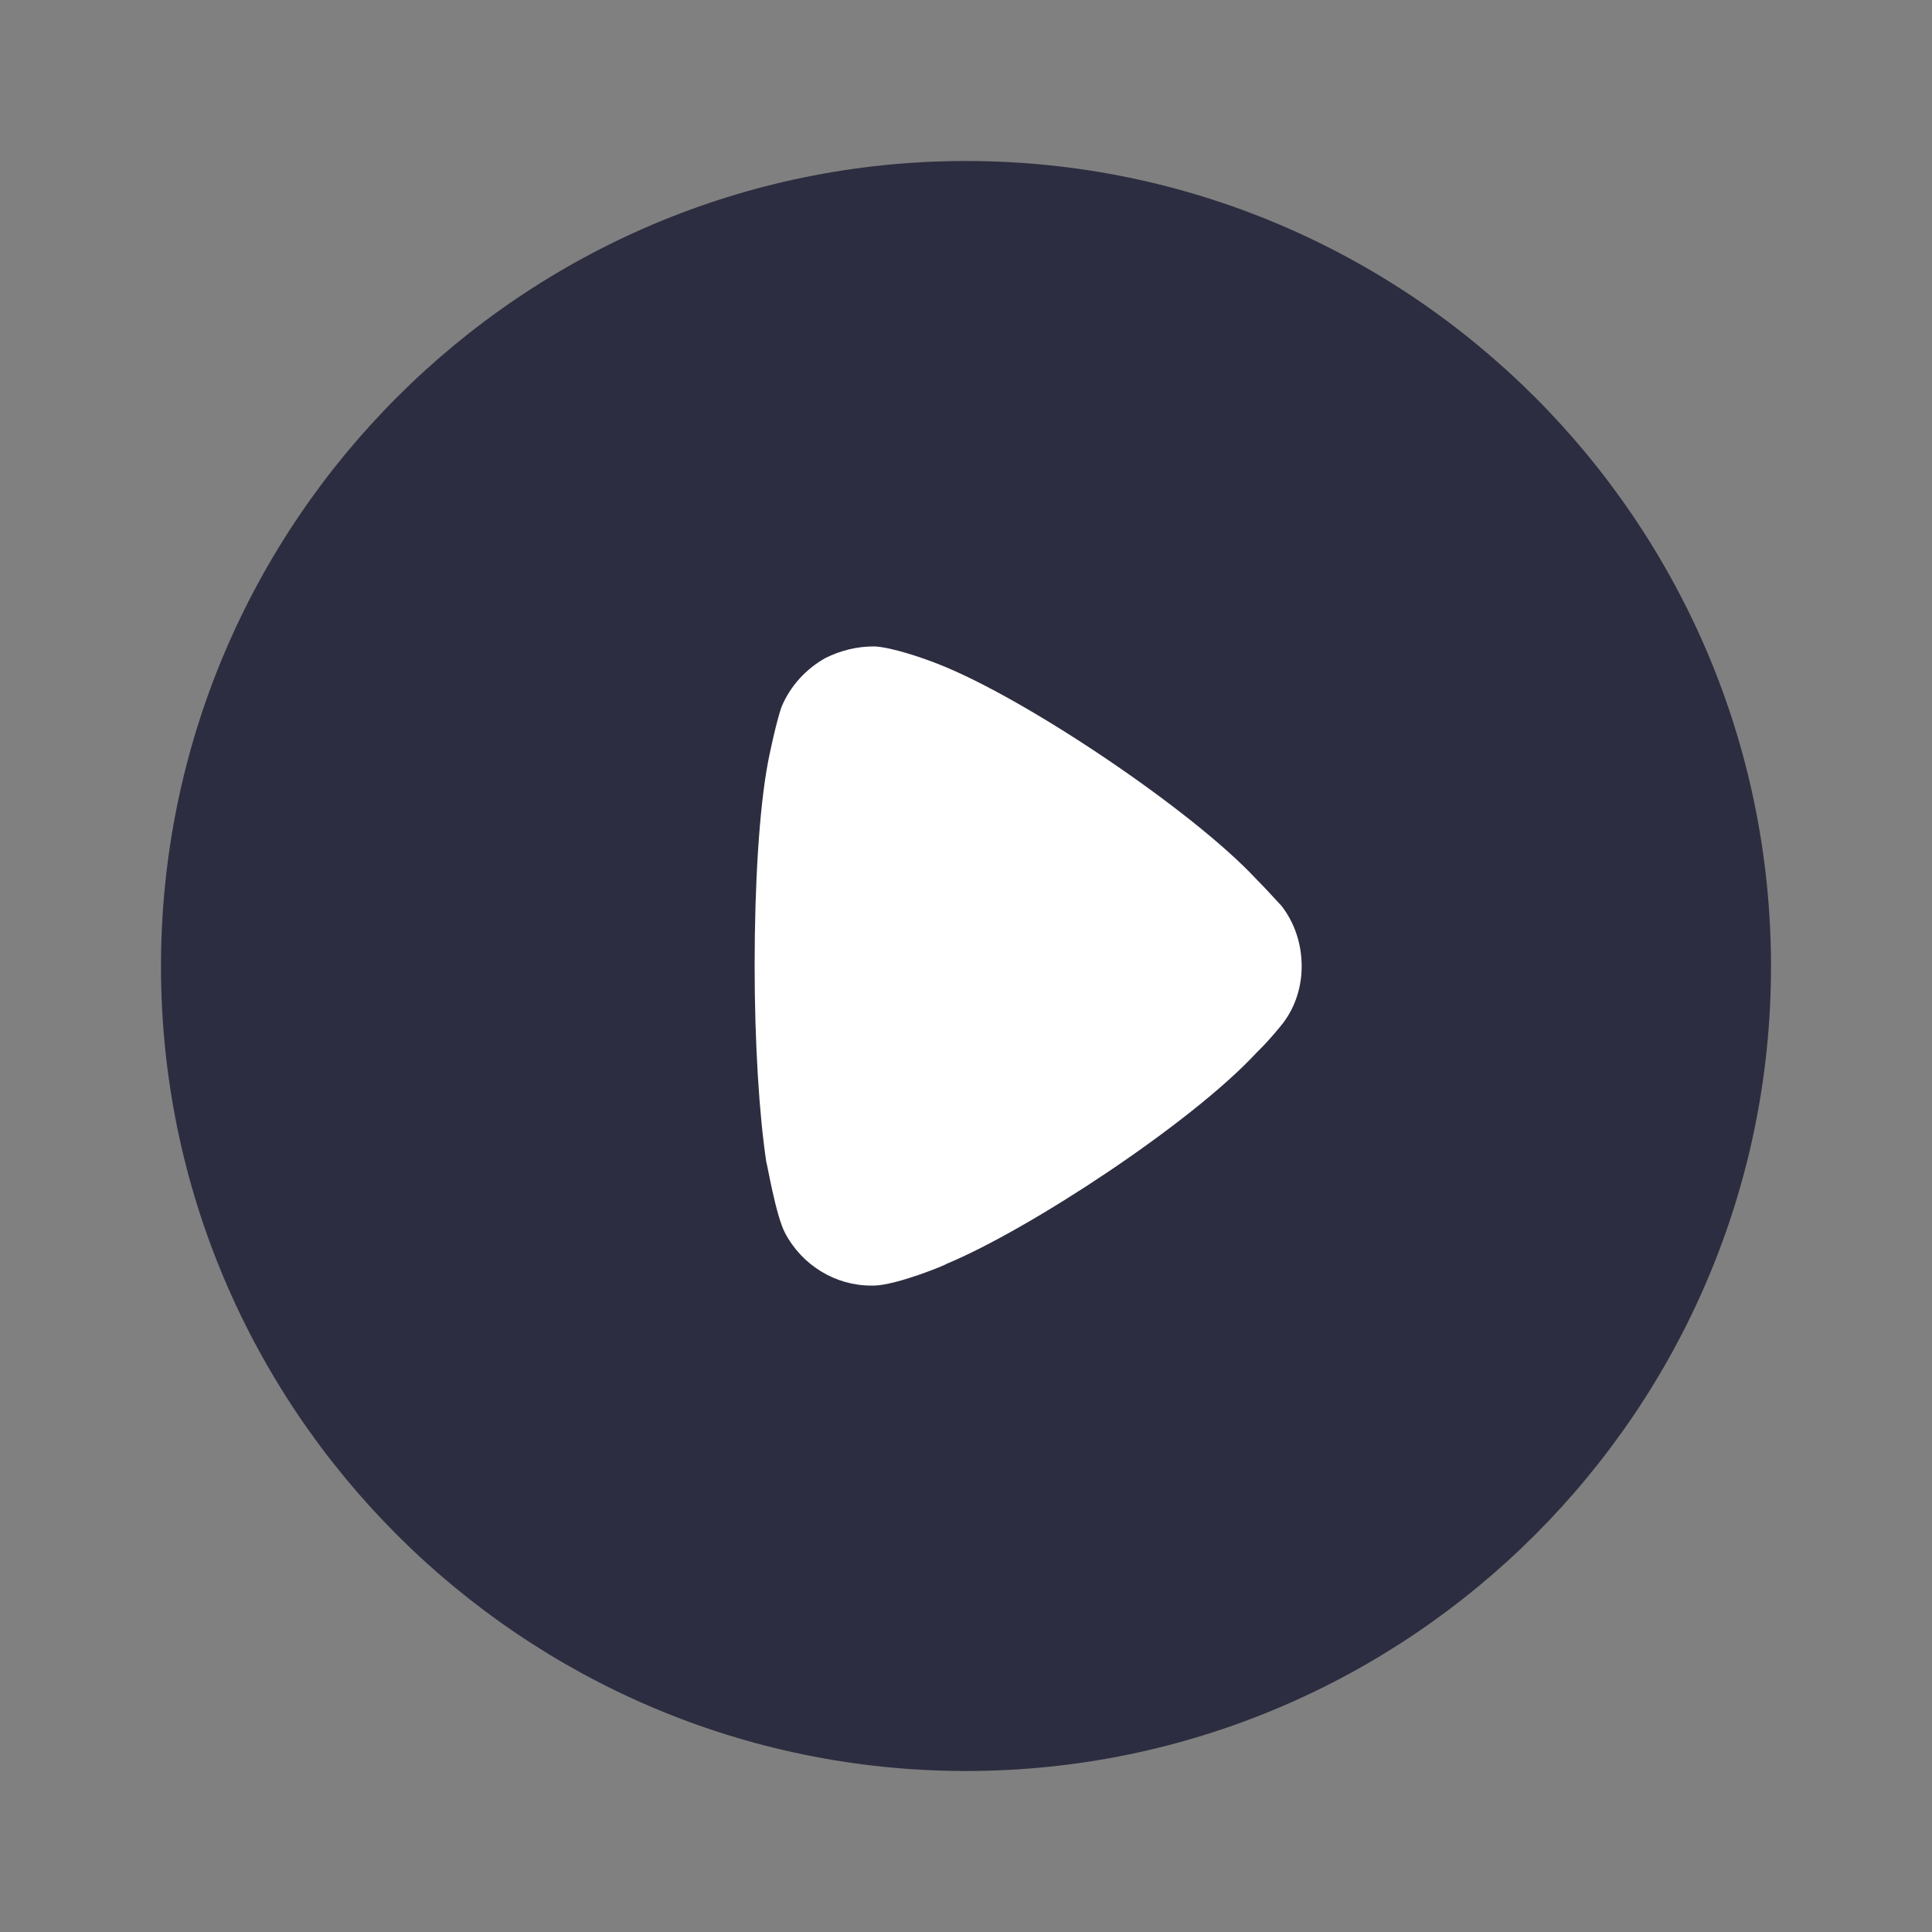 <svg width="100" height="100" viewBox="0 0 100 100" fill="none" xmlns="http://www.w3.org/2000/svg">
<rect x="0" y="0" width="100" height="100" fill="#808080" stroke="none"/>
<rect x="32" y="29" width="38" height="42" fill="white"/>
<path d="M50 8.333C72.965 8.333 91.667 27.026 91.667 50.024C91.667 72.974 72.965 91.667 50 91.667C27.035 91.667 8.333 72.974 8.333 50.024C8.333 27.026 27.035 8.333 50 8.333ZM45.254 33.458C44.369 33.458 43.525 33.659 42.72 34.061C41.715 34.624 40.91 35.508 40.468 36.553C40.187 37.277 39.744 39.448 39.744 39.488C39.302 41.86 39.06 45.719 39.06 49.98C39.06 54.044 39.302 57.738 39.664 60.15C39.704 60.191 40.146 62.884 40.629 63.809C41.514 65.497 43.243 66.542 45.093 66.542H45.254C46.461 66.502 48.994 65.457 48.994 65.416C53.258 63.648 61.663 58.14 65.042 54.482L65.283 54.241C65.725 53.799 66.288 53.115 66.409 52.955C67.053 52.111 67.374 51.065 67.374 50.024C67.374 48.854 67.013 47.769 66.329 46.885C66.168 46.724 65.565 46.04 65.001 45.478C61.704 41.94 53.097 36.151 48.592 34.383C47.908 34.105 46.179 33.498 45.254 33.458Z" fill="#2D2D41"/>
</svg>
